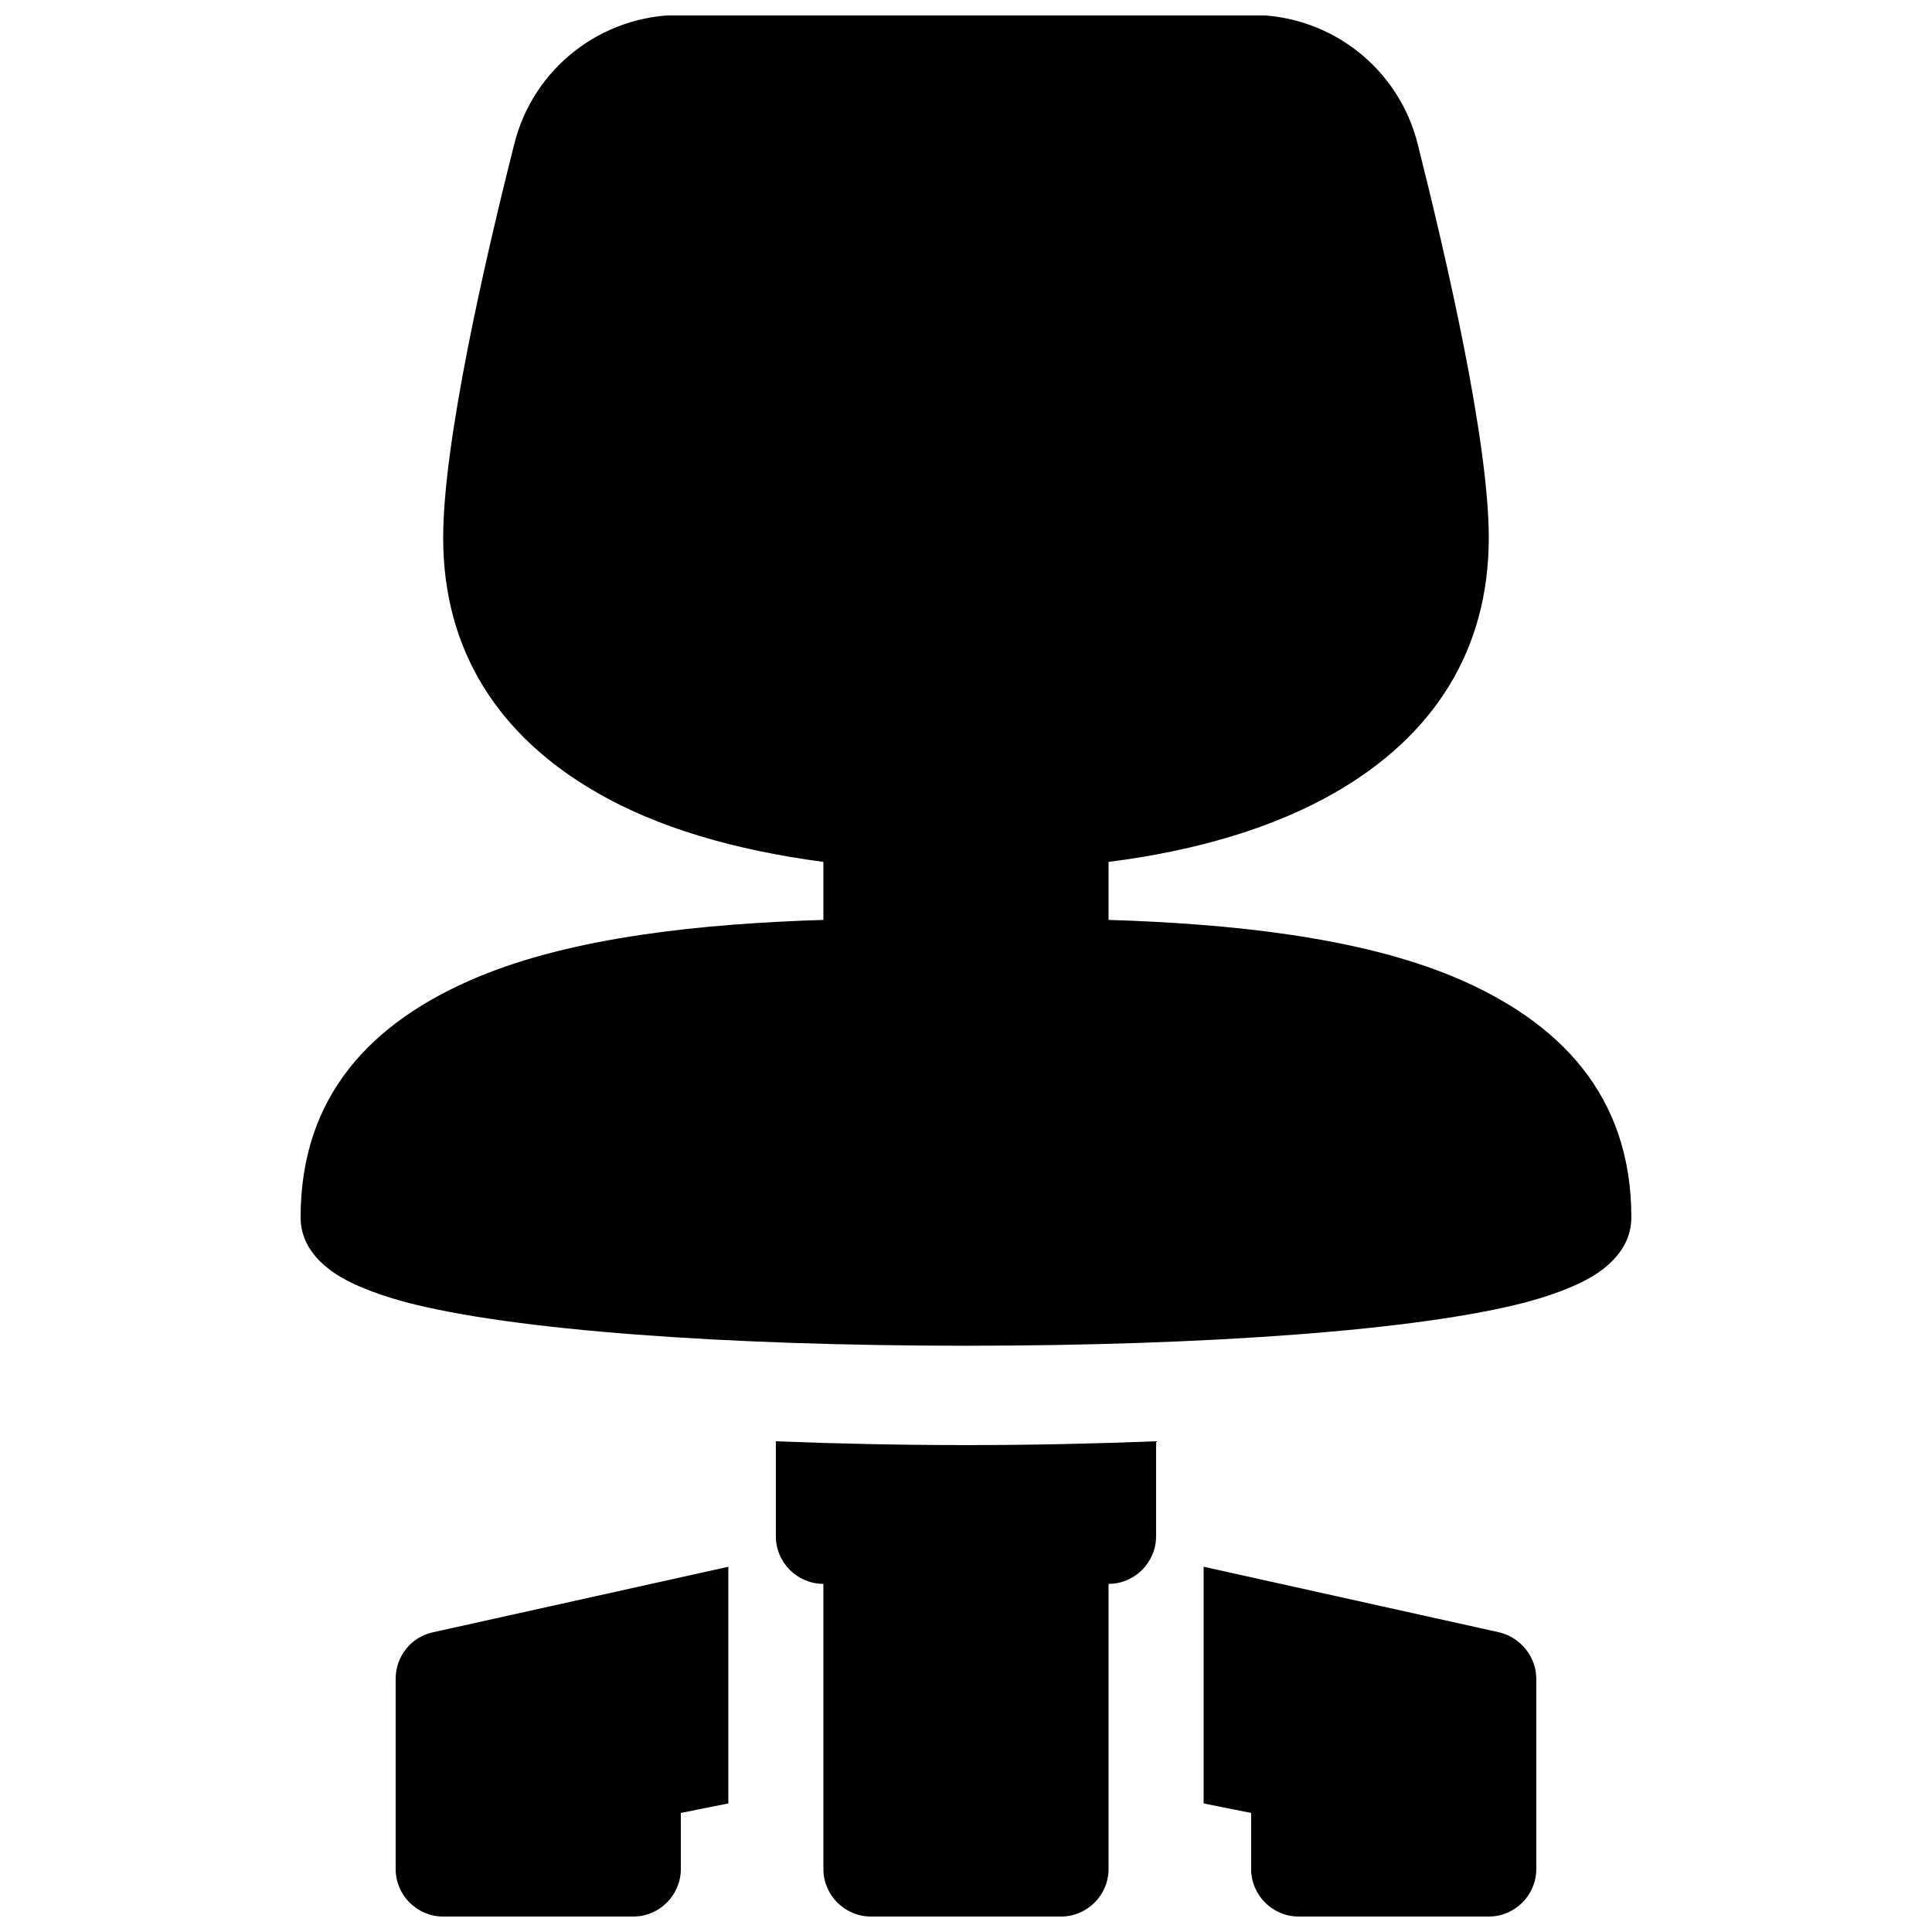 <?xml version="1.0" encoding="UTF-8"?>
<!-- Uploaded to: SVG Find, www.svgrepo.com, Generator: SVG Find Mixer Tools -->
<svg width="800px" height="800px" version="1.1" viewBox="144 144 512 512" xmlns="http://www.w3.org/2000/svg">
 <defs>
  <clipPath id="a">
   <path d="m223 148.09h354v503.81h-354z"/>
  </clipPath>
 </defs>
 <g clip-path="url(#a)">
  <path d="m362.21 563.74v75.57c0 6.926 5.668 12.594 12.594 12.594h50.383c6.926 0 12.594-5.668 12.594-12.594v-75.57c6.926 0 12.594-5.668 12.594-12.594v-25.191c-15.996 0.629-33 1.008-50.383 1.008-17.383 0-34.387-0.379-50.383-1.008v25.191c0 6.926 5.668 12.594 12.594 12.594zm100.76-4.535v62.723l12.594 2.519v14.863c0 6.926 5.668 12.594 12.594 12.594h50.383c6.926 0 12.594-5.668 12.594-12.594v-50.383c0-5.918-4.156-10.957-9.824-12.344l-78.344-17.383zm-125.95 0-78.344 17.383c-5.793 1.258-9.824 6.422-9.824 12.344v50.383c0 6.926 5.668 12.594 12.594 12.594l50.387-0.004c6.926 0 12.594-5.668 12.594-12.594v-14.863l12.594-2.519zm25.191-186.79v15.367c-31.738 1.008-66 4.41-91.82 15.242-27.836 11.715-46.727 31.234-46.727 63.605 0 4.785 2.141 9.574 7.559 13.73 4.031 3.148 10.832 6.172 20.152 8.691 28.465 7.559 85.395 11.586 148.62 11.586 63.227 0 120.16-4.031 148.62-11.586 9.32-2.519 16.121-5.543 20.152-8.691 5.414-4.156 7.559-8.941 7.559-13.73 0-32.371-19.02-51.891-46.727-63.605-25.82-10.832-59.953-14.234-91.82-15.242v-15.367c23.805-3.023 43.957-9.195 59.828-18.262 26.199-14.988 40.934-37.66 40.934-67.637 0-25.566-11.211-74.059-18.766-104.04-4.914-20.277-23.051-34.512-43.957-34.512h-151.65c-20.906 0-39.047 14.234-43.957 34.512-7.559 29.977-18.766 78.469-18.766 104.04 0 29.977 14.738 52.648 40.934 67.637 15.742 9.07 36.023 15.113 59.828 18.262z" fill-rule="evenodd"/>
 </g>
</svg>